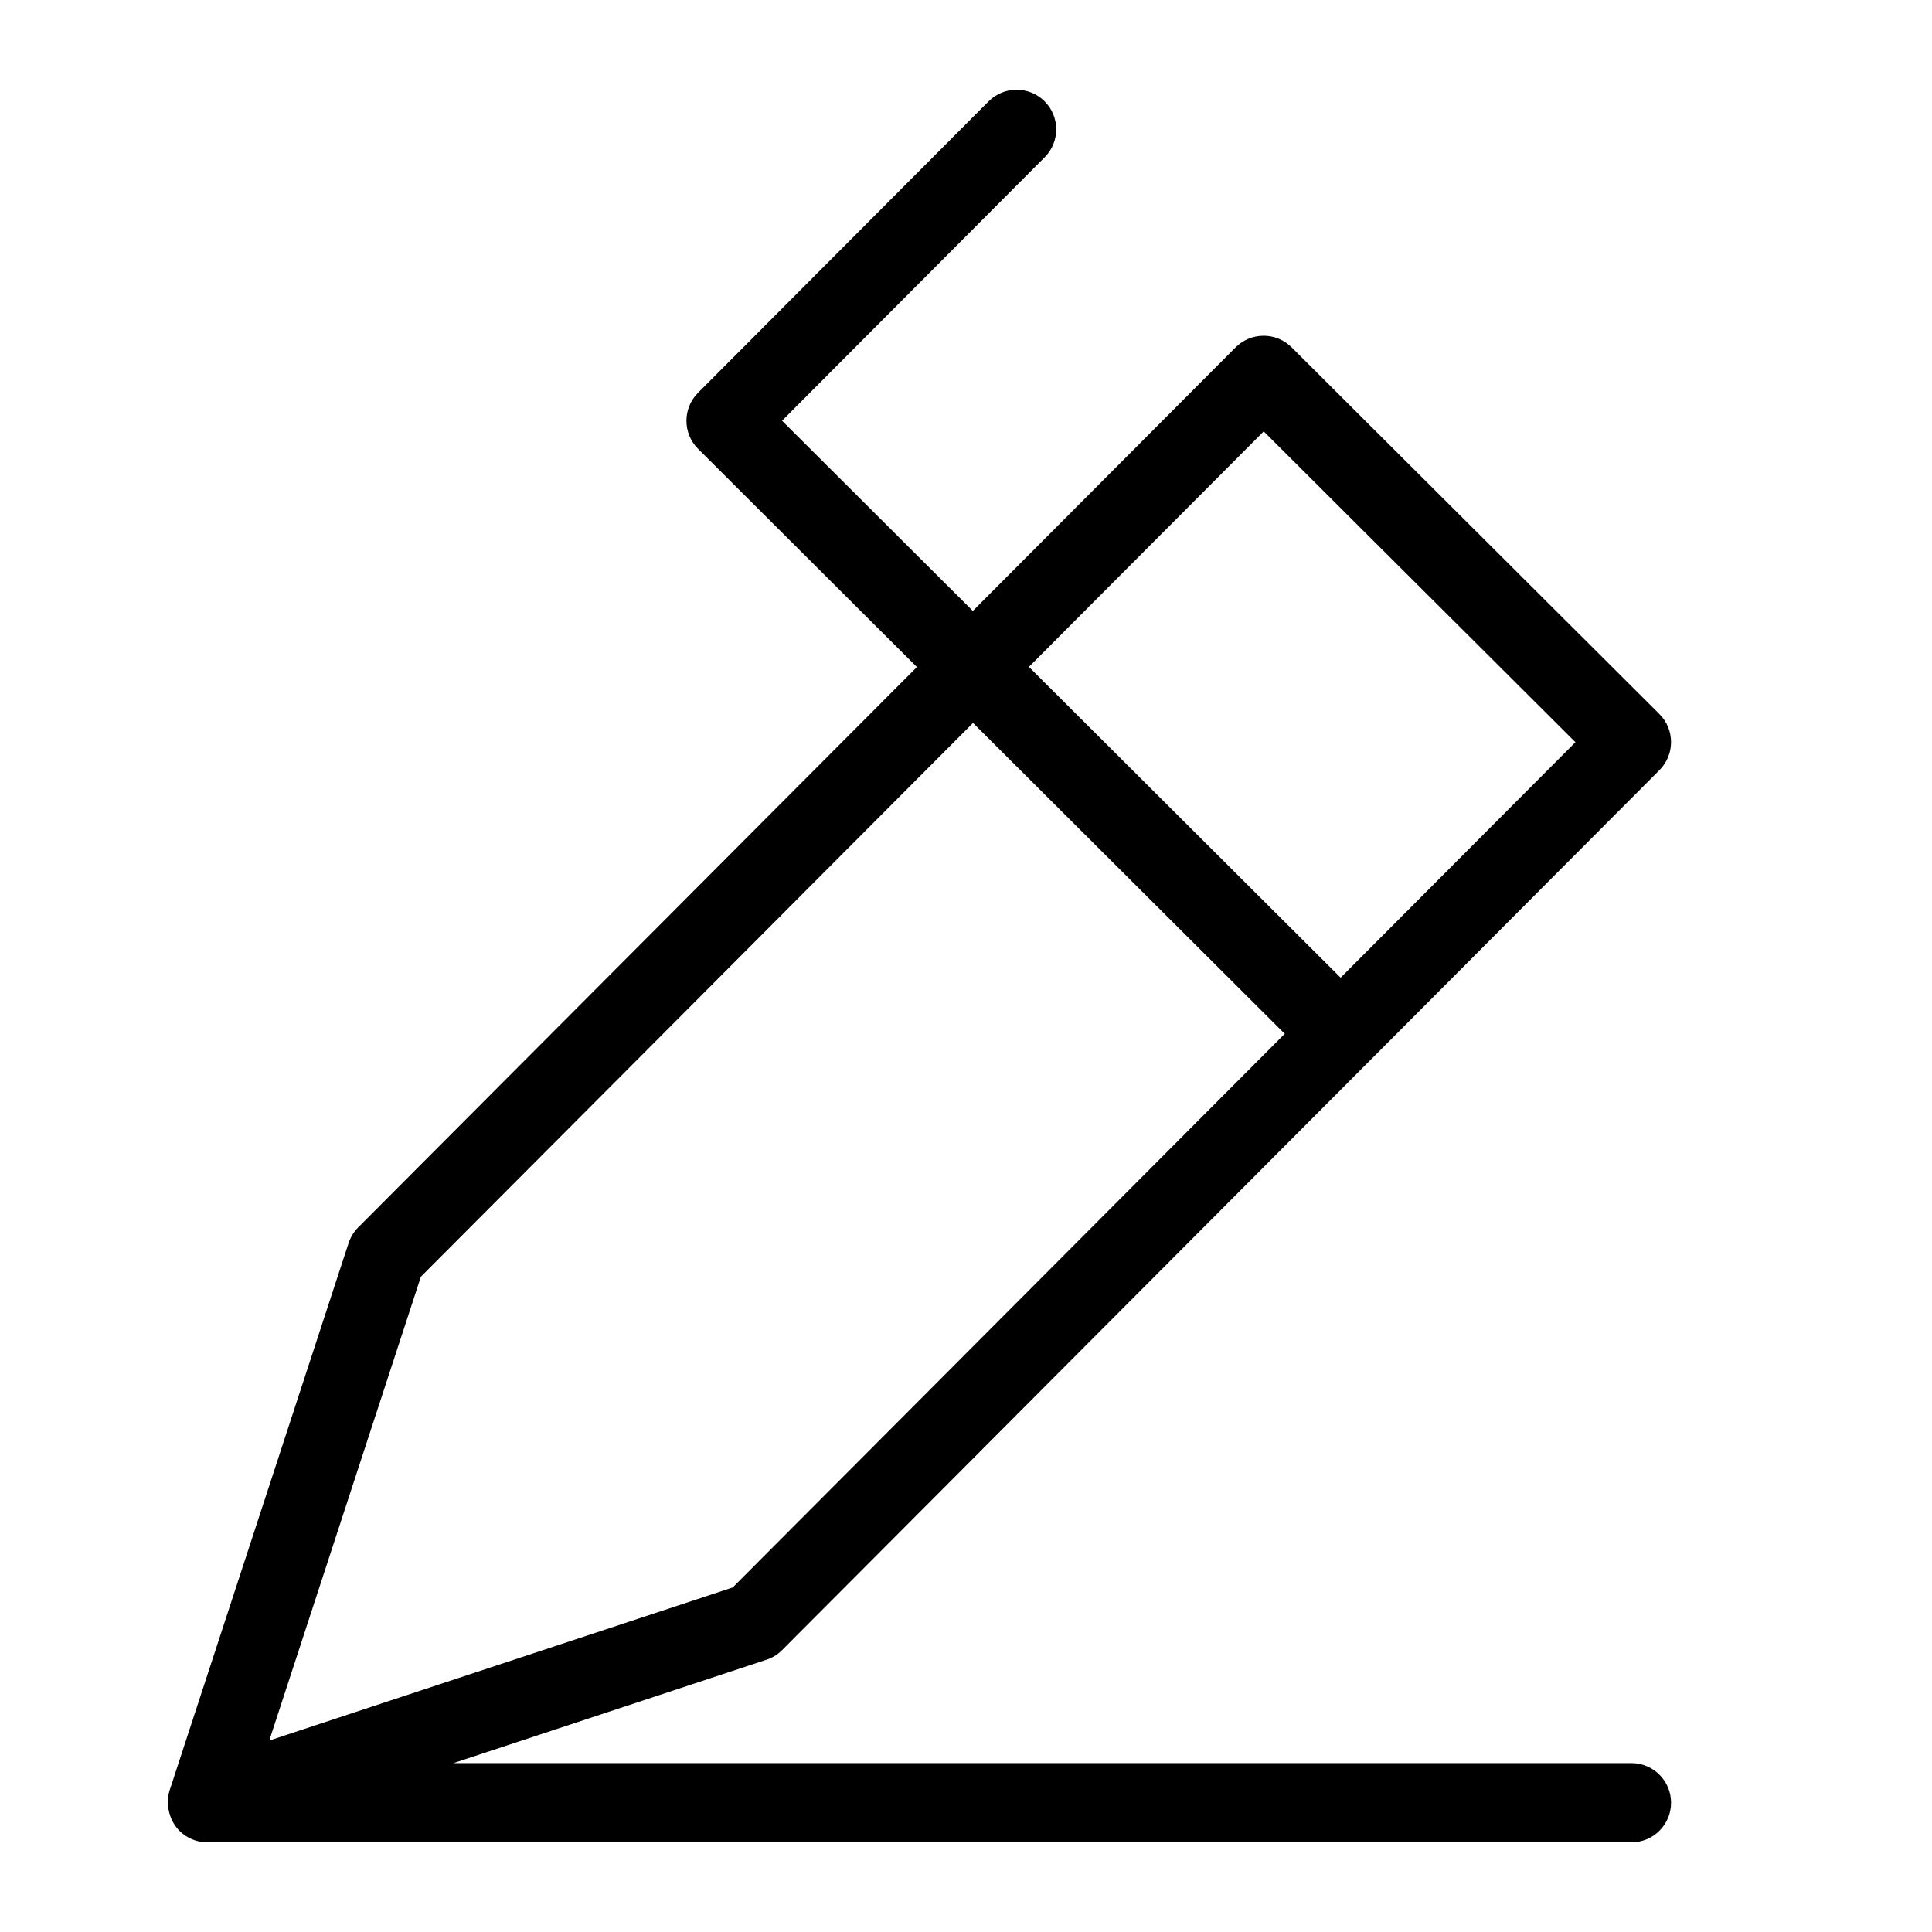 <?xml version="1.0" encoding="UTF-8"?>
<!-- Uploaded to: ICON Repo, www.iconrepo.com, Generator: ICON Repo Mixer Tools -->
<svg fill="#000000" width="800px" height="800px" version="1.1" viewBox="144 144 512 512" xmlns="http://www.w3.org/2000/svg">
 <path d="m576.35 611.25h-312.2l82.977-27.41c1.562-0.508 2.984-1.383 4.141-2.551l155.46-155.93 0.016-0.008 77.039-77.273v-0.004c4.09-4.106 4.078-10.746-0.02-14.84l-97.477-97.191c-1.969-1.965-4.633-3.07-7.414-3.066h-0.02c-2.781 0.004-5.449 1.117-7.41 3.086l-69.633 69.84-50.559-50.406 69.629-69.844c4.059-4.109 4.035-10.727-0.055-14.809-4.094-4.078-10.711-4.086-14.809-0.012l-77.039 77.273c-4.09 4.106-4.082 10.75 0.02 14.844l57.992 57.82-148.07 148.51c-1.16 1.168-2.027 2.586-2.539 4.152l-47.43 145.05c-0.316 1-0.484 2.047-0.488 3.098l-0.031 0.16c0 0.168 0.086 0.305 0.094 0.473 0.047 1.047 0.258 2.078 0.617 3.062 0.113 0.316 0.215 0.621 0.359 0.922 0.48 1.062 1.137 2.039 1.941 2.883 1.969 2.016 4.664 3.152 7.481 3.156h377.43c5.797 0 10.496-4.699 10.496-10.496s-4.699-10.496-10.496-10.496zm-14.844-270.56-62.223 62.406-82.609-82.363 62.219-62.41zm-305.96 141.64 146.31-146.74 82.613 82.371-146.29 146.73-122.82 40.57z"/>
</svg>